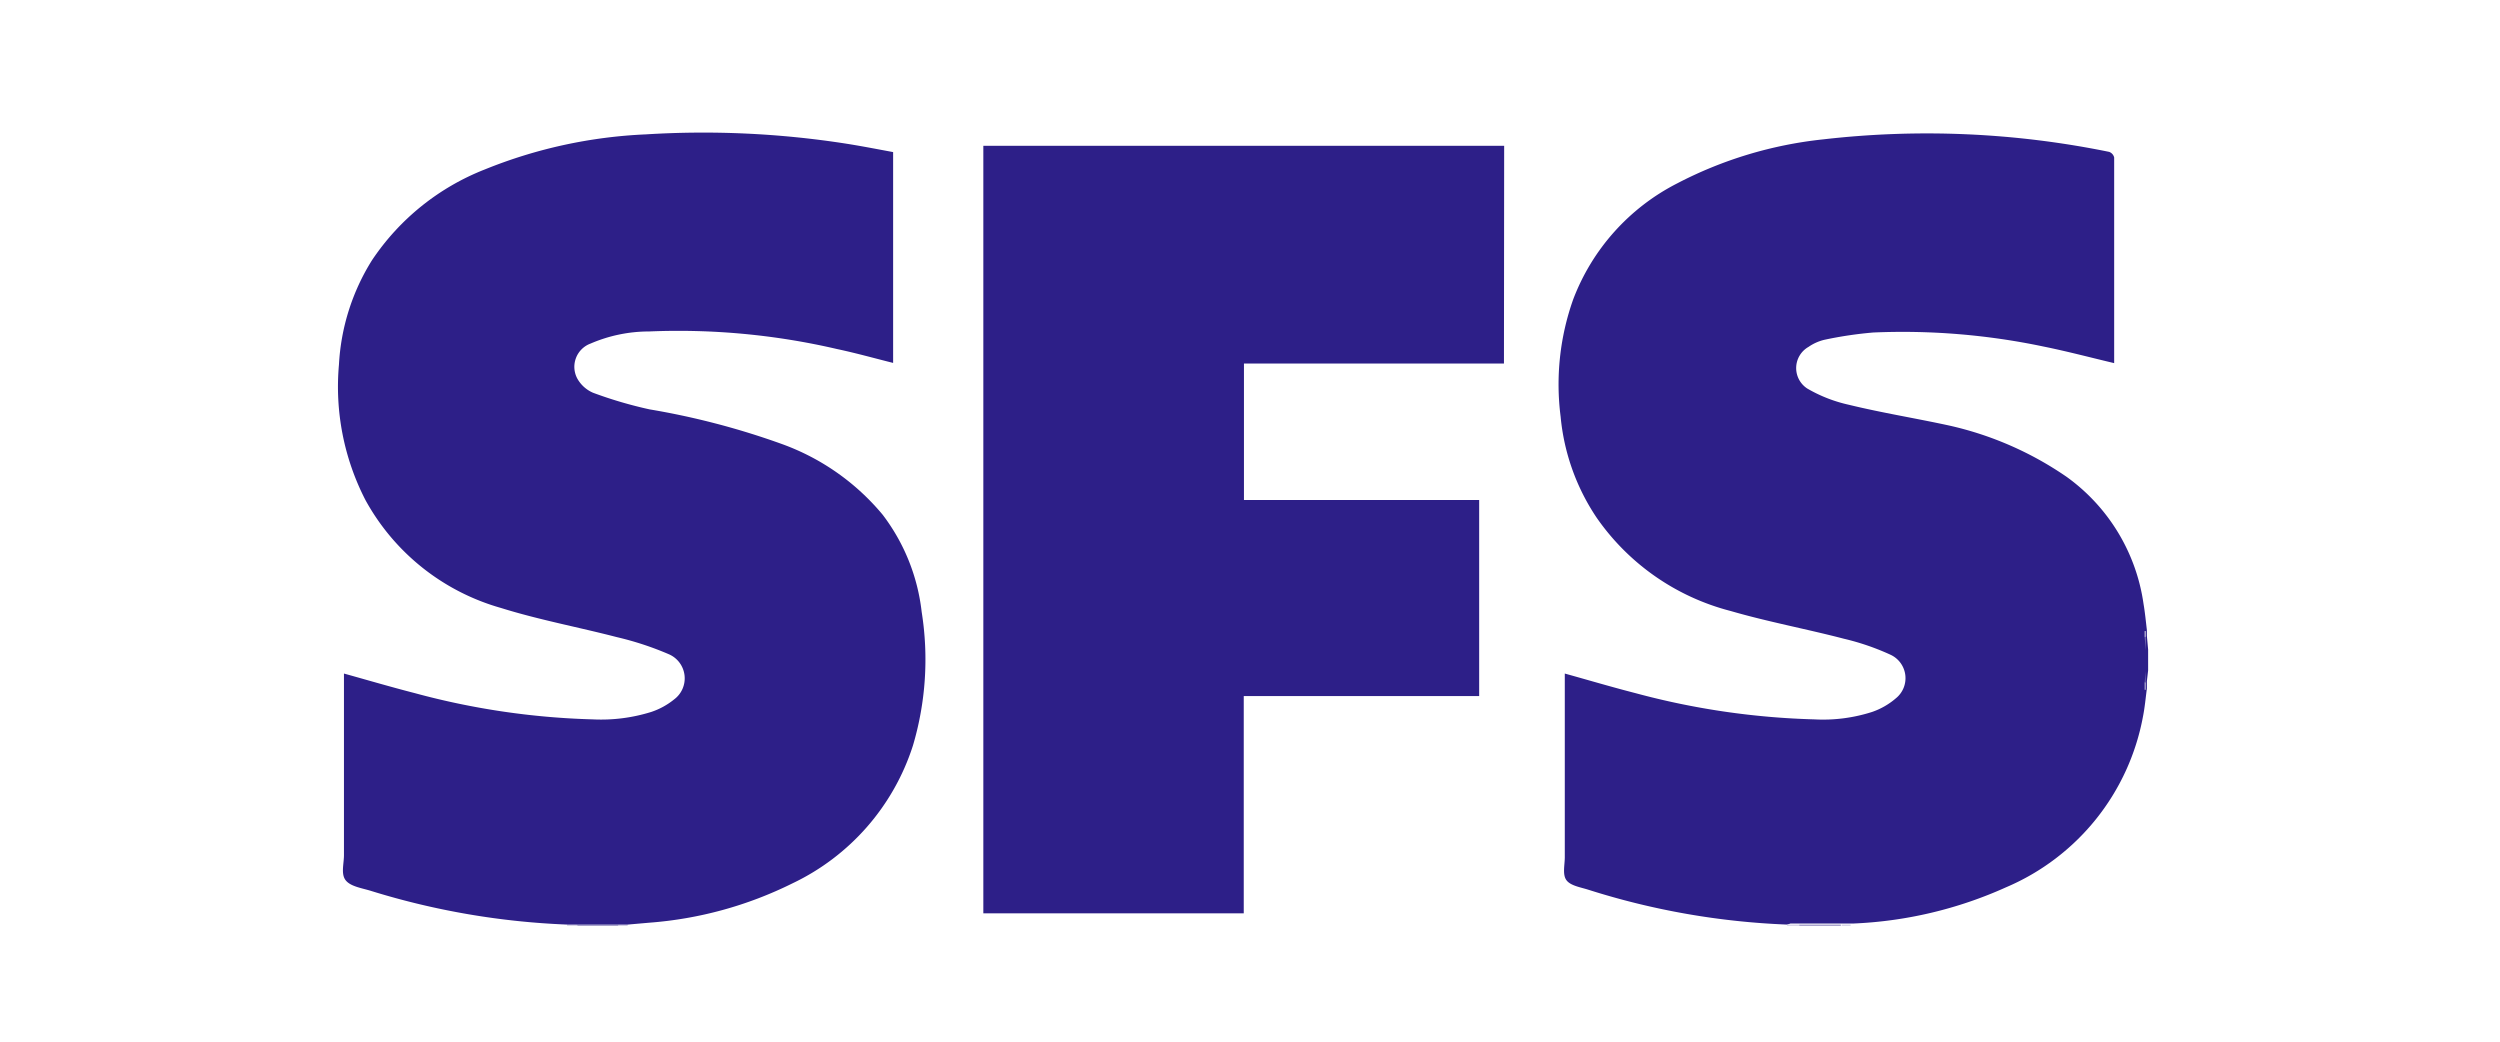 <svg id="Layer_5" data-name="Layer 5" xmlns="http://www.w3.org/2000/svg" viewBox="0 0 120 50"><defs><style>.cls-1{fill:#2d1f88;}.cls-2{fill:#938cc1;}.cls-3{fill:#928bc1;}.cls-4{fill:#786fb2;}.cls-5{fill:#d1cee5;}.cls-6{fill:#685ea9;}.cls-7{fill:#cdc9e2;}.cls-8{fill:#c5c1de;}.cls-9{fill:#cecbe3;}.cls-10{fill:#afaad1;}.cls-11{fill:#beb9d9;}</style></defs><title>logo-sfs-suomen-standardisoimisliitto</title><path class="cls-1" d="M85.79,44.38a36,36,0,0,1-9.54-1.67c-.37-.12-.86-.19-1.06-.46s-.08-.73-.08-1.11c0-2.81,0-5.61,0-8.42v-.39c1.15.32,2.26.65,3.39.94a36.68,36.68,0,0,0,8.59,1.26,7.69,7.69,0,0,0,2.78-.36A3.48,3.48,0,0,0,91,33.52a1.24,1.24,0,0,0-.25-2.09,11.86,11.86,0,0,0-2.24-.77c-1.8-.47-3.64-.81-5.43-1.33a11.25,11.25,0,0,1-6.44-4.48A10.42,10.42,0,0,1,74.91,20a12.19,12.19,0,0,1,.6-5.62,10.39,10.39,0,0,1,5-5.58,19.58,19.58,0,0,1,7-2.11,43.61,43.61,0,0,1,13.73.6.38.38,0,0,1,.24.27q0,4.89,0,9.78s0,.07,0,.09c-1.14-.27-2.27-.57-3.41-.8a32.82,32.82,0,0,0-8.15-.67,18.76,18.76,0,0,0-2.35.35,2.25,2.25,0,0,0-.76.34,1.17,1.17,0,0,0-.06,2,6.93,6.93,0,0,0,2,.78c1.6.39,3.23.65,4.83,1a16.15,16.15,0,0,1,5.62,2.46,9.08,9.08,0,0,1,3.69,6.1c.07.41.11.83.16,1.25v.28l.06.66v1l-.06.52v.35c-.06.46-.1.91-.19,1.36a11.1,11.1,0,0,1-6.57,8.18,19.83,19.83,0,0,1-7.35,1.74h-3Z"/><path class="cls-2" d="M86.36,44.38h2s0,0,0,.06h-2Z"/><path class="cls-3" d="M29.69,44.44h-2s0,0,0-.06h2Z"/><path class="cls-4" d="M103,31.22l-.06-.66H103Z"/><path class="cls-5" d="M86.36,44.38v.06h-.58v-.06Z"/><path class="cls-6" d="M102.94,32.75l.06-.52v.51Z"/><path class="cls-7" d="M27.73,44.38s0,0,0,.06h-.51v-.06Z"/><path class="cls-8" d="M29.69,44.44v-.06h.44a.13.13,0,0,0,0,.06Z"/><path class="cls-9" d="M88.4,44.44s0,0,0-.06h.43v.06Z"/><path class="cls-10" d="M102.94,32.75H103v.36h-.06Z"/><path class="cls-11" d="M103,30.57h-.06v-.28H103Z"/><path class="cls-1" d="M30.13,44.38h-2.9a36.53,36.53,0,0,1-9.4-1.61c-.44-.14-1-.21-1.24-.52s-.07-.82-.08-1.25V32.33c1.15.32,2.27.65,3.4.94a36.28,36.28,0,0,0,8.55,1.26,8.08,8.08,0,0,0,2.81-.36,3.5,3.5,0,0,0,1.09-.6,1.26,1.26,0,0,0-.24-2.16,14.87,14.87,0,0,0-2.52-.83c-1.85-.48-3.74-.83-5.56-1.4A10.76,10.76,0,0,1,17.54,24a11.88,11.88,0,0,1-1.27-6.5,10.48,10.48,0,0,1,1.58-5,11.6,11.6,0,0,1,5.43-4.37A23.2,23.2,0,0,1,31,6.45a44.52,44.52,0,0,1,9.58.44c.77.12,1.53.27,2.29.41V17.42c-.92-.23-1.81-.48-2.71-.67a33.58,33.58,0,0,0-9-.84,7.1,7.1,0,0,0-2.81.58,1.19,1.19,0,0,0-.64,1.68,1.59,1.59,0,0,0,.75.68,20.14,20.14,0,0,0,2.72.8,36.63,36.63,0,0,1,6.37,1.67,11.26,11.26,0,0,1,4.82,3.39,9.44,9.44,0,0,1,1.87,4.66,14.52,14.52,0,0,1-.42,6.42,11.06,11.06,0,0,1-5.78,6.61,18.58,18.58,0,0,1-6.88,1.89Z"/><path class="cls-1" d="M72.19,17.45H59.71V24H71v9.41H59.7V43.84H47.2V7h25Z"/></svg>